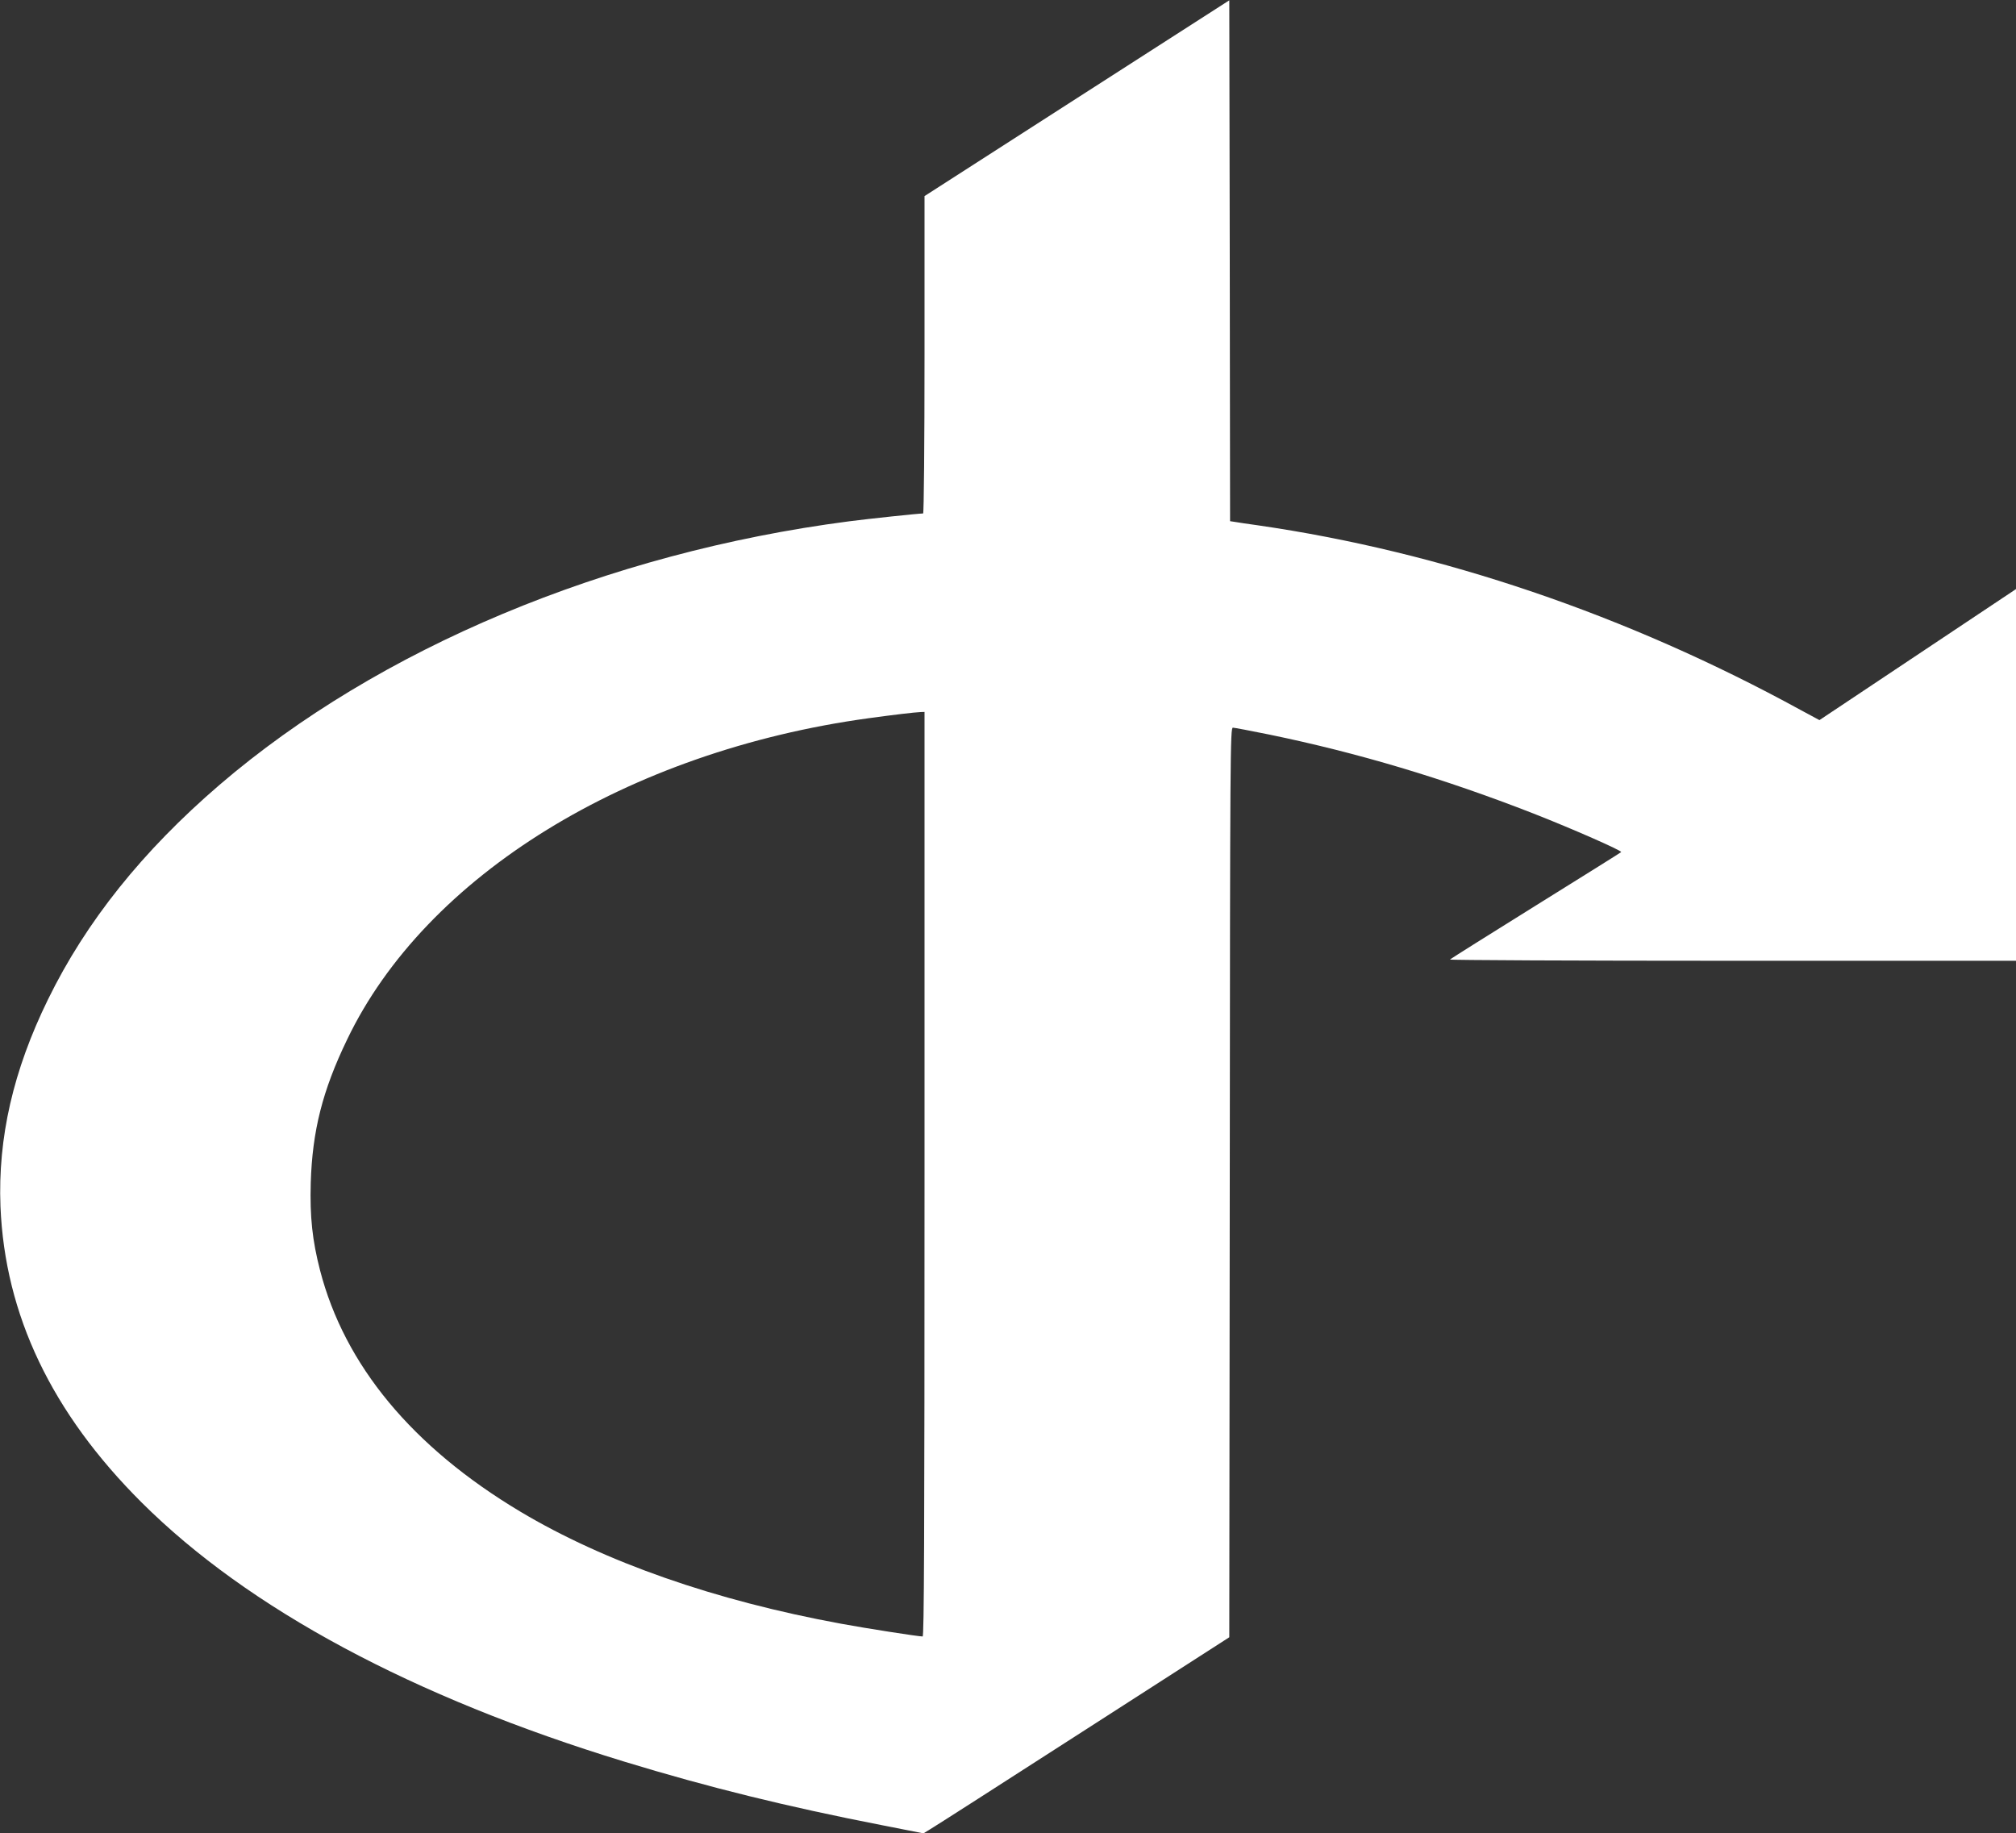 <?xml version="1.0" standalone="no"?>
<!DOCTYPE svg PUBLIC "-//W3C//DTD SVG 20010904//EN"
 "http://www.w3.org/TR/2001/REC-SVG-20010904/DTD/svg10.dtd">
<svg version="1.0" xmlns="http://www.w3.org/2000/svg"
 width="1280pt" height="1164pt" viewBox="0 0 1280 1164"
 preserveAspectRatio="xMidYMid meet">
<rect x="0" y="0" width="1280" height="1164" fill="#333333" stroke="none"/>
<g transform="translate(0,1164) scale(0.1,-0.1)"
fill="#ffffff" stroke="none">
<path d="M6838 11017 l-968 -622 0 -1007 c0 -556 -4 -1008 -9 -1008 -27 0
-340 -33 -471 -50 -1538 -200 -2987 -807 -3996 -1673 -489 -420 -848 -869
-1089 -1362 -221 -451 -319 -878 -302 -1315 28 -688 325 -1310 897 -1880 677
-674 1720 -1234 3065 -1645 534 -163 1033 -286 1639 -404 l259 -51 41 25 c23
13 460 293 971 622 l930 598 3 2888 c2 2742 3 2887 20 2887 9 0 114 -20 232
-44 562 -116 1102 -277 1676 -501 247 -97 566 -237 557 -245 -4 -4 -249 -157
-543 -340 -294 -183 -539 -337 -544 -342 -6 -4 801 -8 1792 -8 l1802 0 0 1180
0 1180 -624 -416 -624 -416 -119 64 c-1103 604 -2285 1005 -3448 1173 -60 8
-125 18 -142 21 l-33 5 -2 1654 -3 1653 -967 -621z m-968 -6832 c0 -2341 -3
-2935 -12 -2935 -28 0 -362 52 -518 81 -801 147 -1501 392 -2037 712 -684 409
-1115 929 -1271 1532 -49 190 -65 339 -59 555 10 329 74 585 231 910 499 1041
1780 1830 3311 2040 169 23 287 37 328 39 l27 1 0 -2935z"/>
</g>
</svg>
